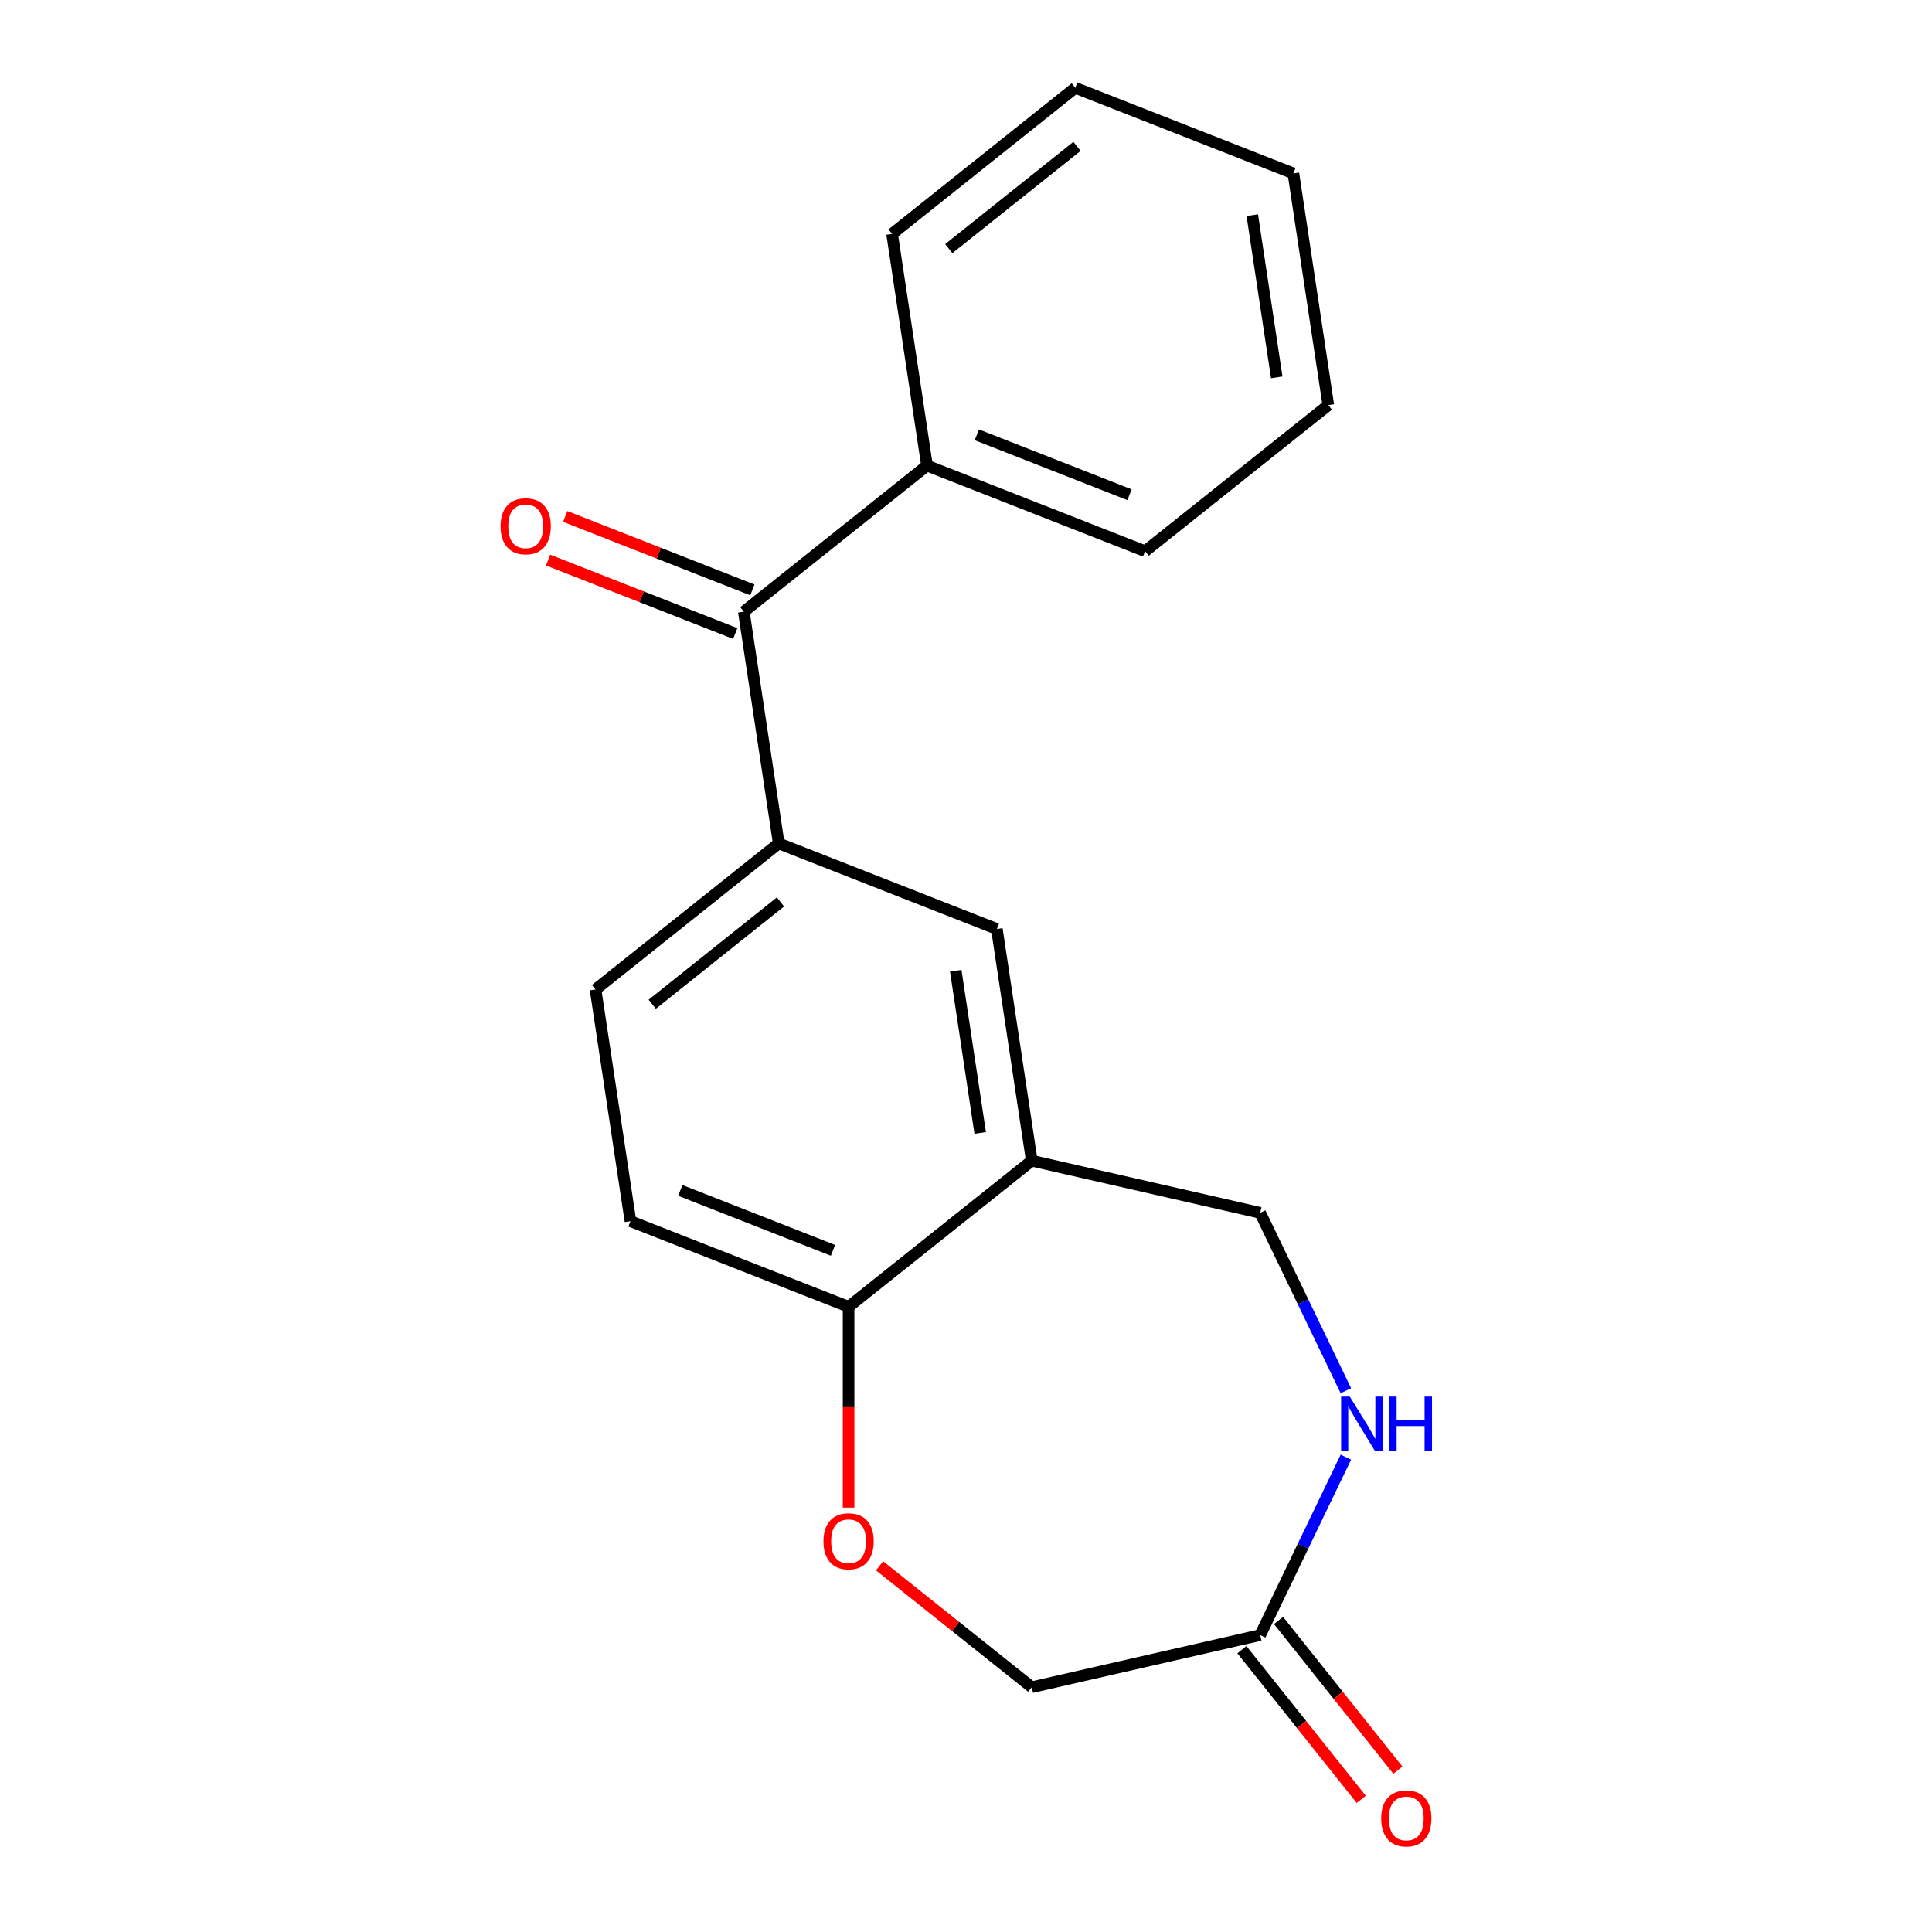 <?xml version='1.0' encoding='iso-8859-1'?>
<svg version='1.1' baseProfile='full'
              xmlns='http://www.w3.org/2000/svg'
                      xmlns:rdkit='http://www.rdkit.org/xml'
                      xmlns:xlink='http://www.w3.org/1999/xlink'
                  xml:space='preserve'
width='1000px' height='1000px' viewBox='0 0 1000 1000'>
<!-- END OF HEADER -->
<rect style='opacity:1.0;fill:#FFFFFF;stroke:none' width='1000' height='1000' x='0' y='0'> </rect>
<path class='bond-5' d='M 534.045,600.779 L 515.969,480.853' style='fill:none;fill-rule:evenodd;stroke:#000000;stroke-width:6px;stroke-linecap:butt;stroke-linejoin:miter;stroke-opacity:1' />
<path class='bond-5' d='M 507.348,586.406 L 494.695,502.457' style='fill:none;fill-rule:evenodd;stroke:#000000;stroke-width:6px;stroke-linecap:butt;stroke-linejoin:miter;stroke-opacity:1' />
<path class='bond-6' d='M 534.045,600.779 L 439.223,676.397' style='fill:none;fill-rule:evenodd;stroke:#000000;stroke-width:6px;stroke-linecap:butt;stroke-linejoin:miter;stroke-opacity:1' />
<path class='bond-7' d='M 534.045,600.779 L 652.285,627.767' style='fill:none;fill-rule:evenodd;stroke:#000000;stroke-width:6px;stroke-linecap:butt;stroke-linejoin:miter;stroke-opacity:1' />
<path class='bond-0' d='M 403.071,436.544 L 515.969,480.853' style='fill:none;fill-rule:evenodd;stroke:#000000;stroke-width:6px;stroke-linecap:butt;stroke-linejoin:miter;stroke-opacity:1' />
<path class='bond-1' d='M 403.071,436.544 L 384.995,316.617' style='fill:none;fill-rule:evenodd;stroke:#000000;stroke-width:6px;stroke-linecap:butt;stroke-linejoin:miter;stroke-opacity:1' />
<path class='bond-19' d='M 403.071,436.544 L 308.249,512.161' style='fill:none;fill-rule:evenodd;stroke:#000000;stroke-width:6px;stroke-linecap:butt;stroke-linejoin:miter;stroke-opacity:1' />
<path class='bond-19' d='M 403.971,466.851 L 337.596,519.783' style='fill:none;fill-rule:evenodd;stroke:#000000;stroke-width:6px;stroke-linecap:butt;stroke-linejoin:miter;stroke-opacity:1' />
<path class='bond-9' d='M 389.426,305.327 L 340.993,286.319' style='fill:none;fill-rule:evenodd;stroke:#000000;stroke-width:6px;stroke-linecap:butt;stroke-linejoin:miter;stroke-opacity:1' />
<path class='bond-9' d='M 340.993,286.319 L 292.56,267.31' style='fill:none;fill-rule:evenodd;stroke:#FF0000;stroke-width:6px;stroke-linecap:butt;stroke-linejoin:miter;stroke-opacity:1' />
<path class='bond-9' d='M 380.564,327.907 L 332.131,308.898' style='fill:none;fill-rule:evenodd;stroke:#000000;stroke-width:6px;stroke-linecap:butt;stroke-linejoin:miter;stroke-opacity:1' />
<path class='bond-9' d='M 332.131,308.898 L 283.698,289.89' style='fill:none;fill-rule:evenodd;stroke:#FF0000;stroke-width:6px;stroke-linecap:butt;stroke-linejoin:miter;stroke-opacity:1' />
<path class='bond-11' d='M 384.995,316.617 L 479.816,240.999' style='fill:none;fill-rule:evenodd;stroke:#000000;stroke-width:6px;stroke-linecap:butt;stroke-linejoin:miter;stroke-opacity:1' />
<path class='bond-2' d='M 696.628,719.846 L 674.457,673.806' style='fill:none;fill-rule:evenodd;stroke:#0000FF;stroke-width:6px;stroke-linecap:butt;stroke-linejoin:miter;stroke-opacity:1' />
<path class='bond-2' d='M 674.457,673.806 L 652.285,627.767' style='fill:none;fill-rule:evenodd;stroke:#000000;stroke-width:6px;stroke-linecap:butt;stroke-linejoin:miter;stroke-opacity:1' />
<path class='bond-4' d='M 696.628,754.23 L 674.457,800.269' style='fill:none;fill-rule:evenodd;stroke:#0000FF;stroke-width:6px;stroke-linecap:butt;stroke-linejoin:miter;stroke-opacity:1' />
<path class='bond-4' d='M 674.457,800.269 L 652.285,846.309' style='fill:none;fill-rule:evenodd;stroke:#000000;stroke-width:6px;stroke-linecap:butt;stroke-linejoin:miter;stroke-opacity:1' />
<path class='bond-3' d='M 439.223,780.326 L 439.223,728.362' style='fill:none;fill-rule:evenodd;stroke:#FF0000;stroke-width:6px;stroke-linecap:butt;stroke-linejoin:miter;stroke-opacity:1' />
<path class='bond-3' d='M 439.223,728.362 L 439.223,676.397' style='fill:none;fill-rule:evenodd;stroke:#000000;stroke-width:6px;stroke-linecap:butt;stroke-linejoin:miter;stroke-opacity:1' />
<path class='bond-12' d='M 455.255,810.464 L 494.65,841.88' style='fill:none;fill-rule:evenodd;stroke:#FF0000;stroke-width:6px;stroke-linecap:butt;stroke-linejoin:miter;stroke-opacity:1' />
<path class='bond-12' d='M 494.65,841.88 L 534.045,873.296' style='fill:none;fill-rule:evenodd;stroke:#000000;stroke-width:6px;stroke-linecap:butt;stroke-linejoin:miter;stroke-opacity:1' />
<path class='bond-10' d='M 642.803,853.87 L 673.693,892.605' style='fill:none;fill-rule:evenodd;stroke:#000000;stroke-width:6px;stroke-linecap:butt;stroke-linejoin:miter;stroke-opacity:1' />
<path class='bond-10' d='M 673.693,892.605 L 704.583,931.34' style='fill:none;fill-rule:evenodd;stroke:#FF0000;stroke-width:6px;stroke-linecap:butt;stroke-linejoin:miter;stroke-opacity:1' />
<path class='bond-10' d='M 661.767,838.747 L 692.657,877.482' style='fill:none;fill-rule:evenodd;stroke:#000000;stroke-width:6px;stroke-linecap:butt;stroke-linejoin:miter;stroke-opacity:1' />
<path class='bond-10' d='M 692.657,877.482 L 723.547,916.216' style='fill:none;fill-rule:evenodd;stroke:#FF0000;stroke-width:6px;stroke-linecap:butt;stroke-linejoin:miter;stroke-opacity:1' />
<path class='bond-20' d='M 652.285,846.309 L 534.045,873.296' style='fill:none;fill-rule:evenodd;stroke:#000000;stroke-width:6px;stroke-linecap:butt;stroke-linejoin:miter;stroke-opacity:1' />
<path class='bond-13' d='M 439.223,676.397 L 326.325,632.088' style='fill:none;fill-rule:evenodd;stroke:#000000;stroke-width:6px;stroke-linecap:butt;stroke-linejoin:miter;stroke-opacity:1' />
<path class='bond-13' d='M 431.15,647.171 L 352.122,616.155' style='fill:none;fill-rule:evenodd;stroke:#000000;stroke-width:6px;stroke-linecap:butt;stroke-linejoin:miter;stroke-opacity:1' />
<path class='bond-8' d='M 308.249,512.161 L 326.325,632.088' style='fill:none;fill-rule:evenodd;stroke:#000000;stroke-width:6px;stroke-linecap:butt;stroke-linejoin:miter;stroke-opacity:1' />
<path class='bond-14' d='M 479.816,240.999 L 592.714,285.308' style='fill:none;fill-rule:evenodd;stroke:#000000;stroke-width:6px;stroke-linecap:butt;stroke-linejoin:miter;stroke-opacity:1' />
<path class='bond-14' d='M 505.613,225.066 L 584.641,256.082' style='fill:none;fill-rule:evenodd;stroke:#000000;stroke-width:6px;stroke-linecap:butt;stroke-linejoin:miter;stroke-opacity:1' />
<path class='bond-15' d='M 479.816,240.999 L 461.74,121.072' style='fill:none;fill-rule:evenodd;stroke:#000000;stroke-width:6px;stroke-linecap:butt;stroke-linejoin:miter;stroke-opacity:1' />
<path class='bond-16' d='M 592.714,285.308 L 687.536,209.69' style='fill:none;fill-rule:evenodd;stroke:#000000;stroke-width:6px;stroke-linecap:butt;stroke-linejoin:miter;stroke-opacity:1' />
<path class='bond-17' d='M 461.74,121.072 L 556.562,45.455' style='fill:none;fill-rule:evenodd;stroke:#000000;stroke-width:6px;stroke-linecap:butt;stroke-linejoin:miter;stroke-opacity:1' />
<path class='bond-17' d='M 491.087,128.694 L 557.462,75.761' style='fill:none;fill-rule:evenodd;stroke:#000000;stroke-width:6px;stroke-linecap:butt;stroke-linejoin:miter;stroke-opacity:1' />
<path class='bond-21' d='M 687.536,209.69 L 669.46,89.764' style='fill:none;fill-rule:evenodd;stroke:#000000;stroke-width:6px;stroke-linecap:butt;stroke-linejoin:miter;stroke-opacity:1' />
<path class='bond-21' d='M 660.839,195.317 L 648.186,111.368' style='fill:none;fill-rule:evenodd;stroke:#000000;stroke-width:6px;stroke-linecap:butt;stroke-linejoin:miter;stroke-opacity:1' />
<path class='bond-18' d='M 556.562,45.455 L 669.46,89.764' style='fill:none;fill-rule:evenodd;stroke:#000000;stroke-width:6px;stroke-linecap:butt;stroke-linejoin:miter;stroke-opacity:1' />
<path  class='atom-3' d='M 698.647 722.878
L 707.927 737.878
Q 708.847 739.358, 710.327 742.038
Q 711.807 744.718, 711.887 744.878
L 711.887 722.878
L 715.647 722.878
L 715.647 751.198
L 711.767 751.198
L 701.807 734.798
Q 700.647 732.878, 699.407 730.678
Q 698.207 728.478, 697.847 727.798
L 697.847 751.198
L 694.167 751.198
L 694.167 722.878
L 698.647 722.878
' fill='#0000FF'/>
<path  class='atom-3' d='M 719.047 722.878
L 722.887 722.878
L 722.887 734.918
L 737.367 734.918
L 737.367 722.878
L 741.207 722.878
L 741.207 751.198
L 737.367 751.198
L 737.367 738.118
L 722.887 738.118
L 722.887 751.198
L 719.047 751.198
L 719.047 722.878
' fill='#0000FF'/>
<path  class='atom-4' d='M 426.223 797.758
Q 426.223 790.958, 429.583 787.158
Q 432.943 783.358, 439.223 783.358
Q 445.503 783.358, 448.863 787.158
Q 452.223 790.958, 452.223 797.758
Q 452.223 804.638, 448.823 808.558
Q 445.423 812.438, 439.223 812.438
Q 432.983 812.438, 429.583 808.558
Q 426.223 804.678, 426.223 797.758
M 439.223 809.238
Q 443.543 809.238, 445.863 806.358
Q 448.223 803.438, 448.223 797.758
Q 448.223 792.198, 445.863 789.398
Q 443.543 786.558, 439.223 786.558
Q 434.903 786.558, 432.543 789.358
Q 430.223 792.158, 430.223 797.758
Q 430.223 803.478, 432.543 806.358
Q 434.903 809.238, 439.223 809.238
' fill='#FF0000'/>
<path  class='atom-10' d='M 259.097 272.388
Q 259.097 265.588, 262.457 261.788
Q 265.817 257.988, 272.097 257.988
Q 278.377 257.988, 281.737 261.788
Q 285.097 265.588, 285.097 272.388
Q 285.097 279.268, 281.697 283.188
Q 278.297 287.068, 272.097 287.068
Q 265.857 287.068, 262.457 283.188
Q 259.097 279.308, 259.097 272.388
M 272.097 283.868
Q 276.417 283.868, 278.737 280.988
Q 281.097 278.068, 281.097 272.388
Q 281.097 266.828, 278.737 264.028
Q 276.417 261.188, 272.097 261.188
Q 267.777 261.188, 265.417 263.988
Q 263.097 266.788, 263.097 272.388
Q 263.097 278.108, 265.417 280.988
Q 267.777 283.868, 272.097 283.868
' fill='#FF0000'/>
<path  class='atom-11' d='M 714.903 941.21
Q 714.903 934.41, 718.263 930.61
Q 721.623 926.81, 727.903 926.81
Q 734.183 926.81, 737.543 930.61
Q 740.903 934.41, 740.903 941.21
Q 740.903 948.09, 737.503 952.01
Q 734.103 955.89, 727.903 955.89
Q 721.663 955.89, 718.263 952.01
Q 714.903 948.13, 714.903 941.21
M 727.903 952.69
Q 732.223 952.69, 734.543 949.81
Q 736.903 946.89, 736.903 941.21
Q 736.903 935.65, 734.543 932.85
Q 732.223 930.01, 727.903 930.01
Q 723.583 930.01, 721.223 932.81
Q 718.903 935.61, 718.903 941.21
Q 718.903 946.93, 721.223 949.81
Q 723.583 952.69, 727.903 952.69
' fill='#FF0000'/>
</svg>
